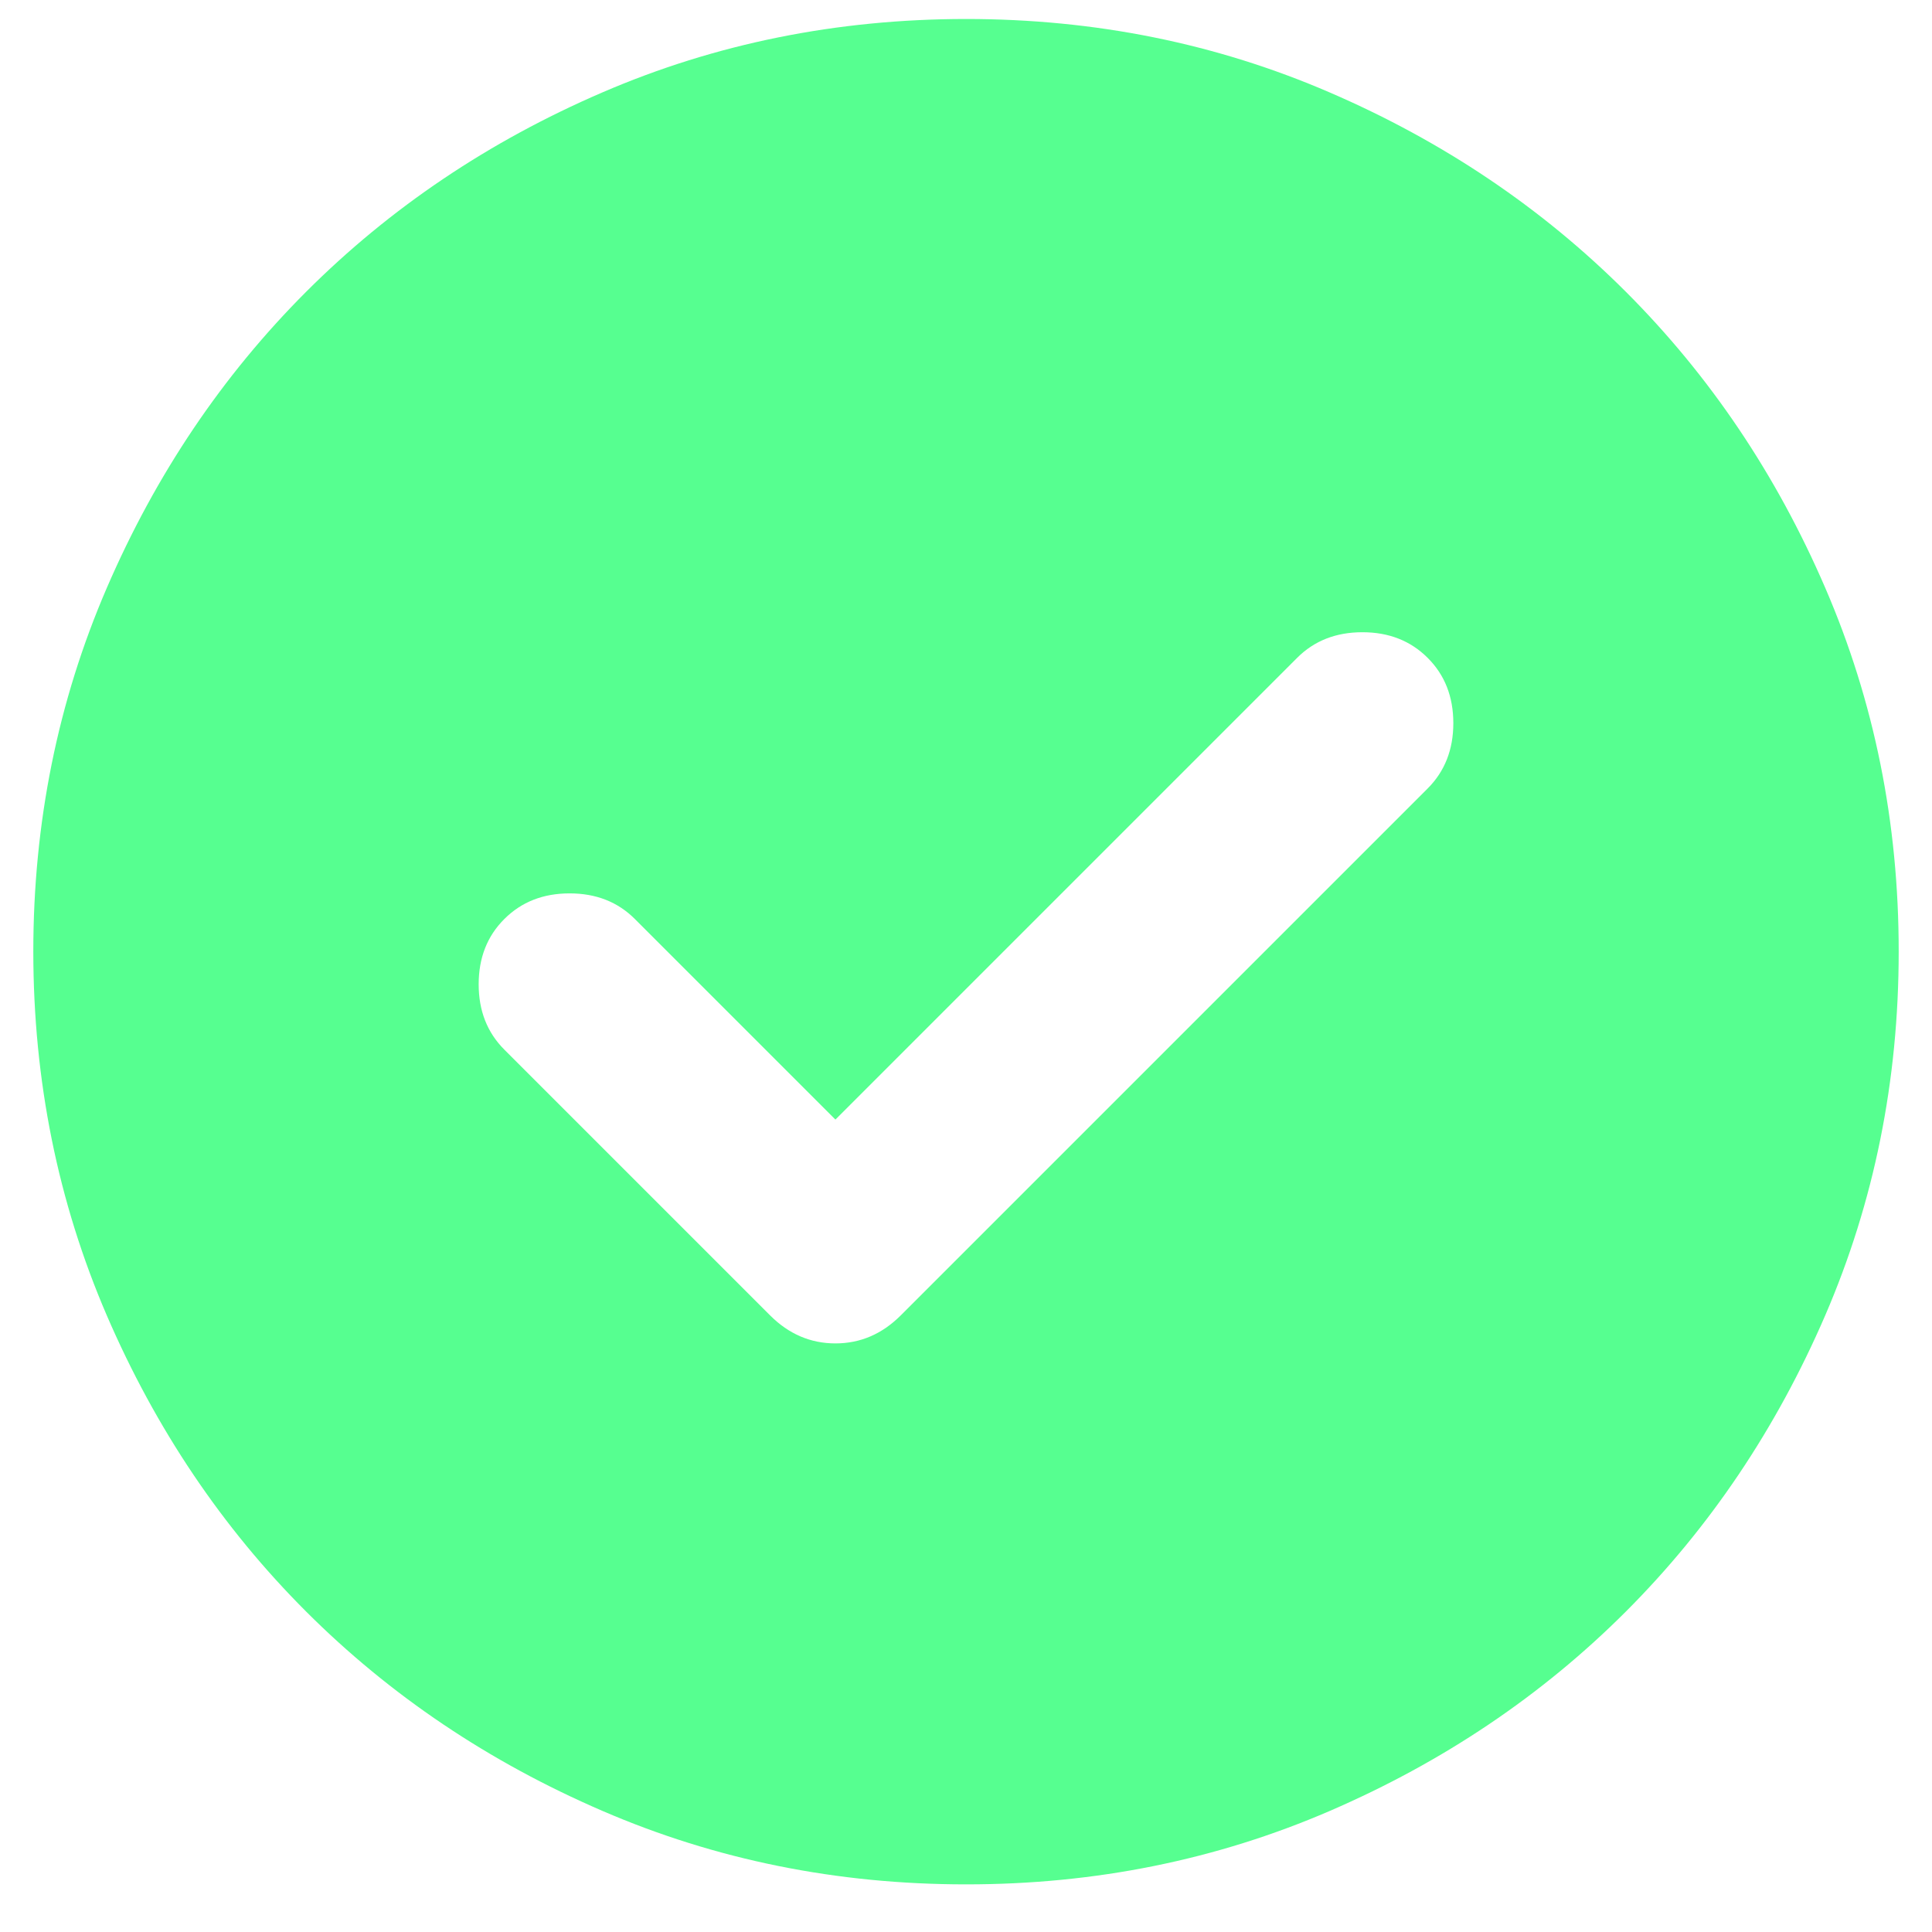 <svg width="29" height="29" viewBox="0 0 29 29" fill="none" xmlns="http://www.w3.org/2000/svg">
<path d="M12.54 16.805L9.53 13.795C9.273 13.538 8.947 13.41 8.55 13.41C8.153 13.41 7.827 13.538 7.57 13.795C7.313 14.051 7.185 14.378 7.185 14.775C7.185 15.171 7.313 15.498 7.57 15.755L11.56 19.745C11.84 20.025 12.167 20.165 12.54 20.165C12.913 20.165 13.24 20.025 13.52 19.745L21.43 11.835C21.687 11.578 21.815 11.251 21.815 10.855C21.815 10.458 21.687 10.131 21.43 9.875C21.173 9.618 20.847 9.49 20.45 9.49C20.053 9.49 19.727 9.618 19.47 9.875L12.54 16.805ZM14.5 28.285C12.563 28.285 10.743 27.917 9.04 27.181C7.337 26.446 5.855 25.449 4.595 24.19C3.335 22.93 2.338 21.448 1.603 19.745C0.869 18.041 0.501 16.221 0.5 14.285C0.5 12.348 0.868 10.528 1.603 8.825C2.339 7.121 3.336 5.64 4.595 4.38C5.855 3.12 7.337 2.122 9.04 1.388C10.743 0.653 12.563 0.286 14.5 0.285C16.437 0.285 18.257 0.652 19.96 1.388C21.663 2.123 23.145 3.121 24.405 4.38C25.665 5.64 26.663 7.121 27.398 8.825C28.134 10.528 28.501 12.348 28.5 14.285C28.5 16.221 28.132 18.041 27.397 19.745C26.661 21.448 25.664 22.93 24.405 24.19C23.145 25.45 21.663 26.447 19.96 27.183C18.257 27.918 16.437 28.286 14.5 28.285Z" fill="#56FF90"/>
</svg>
